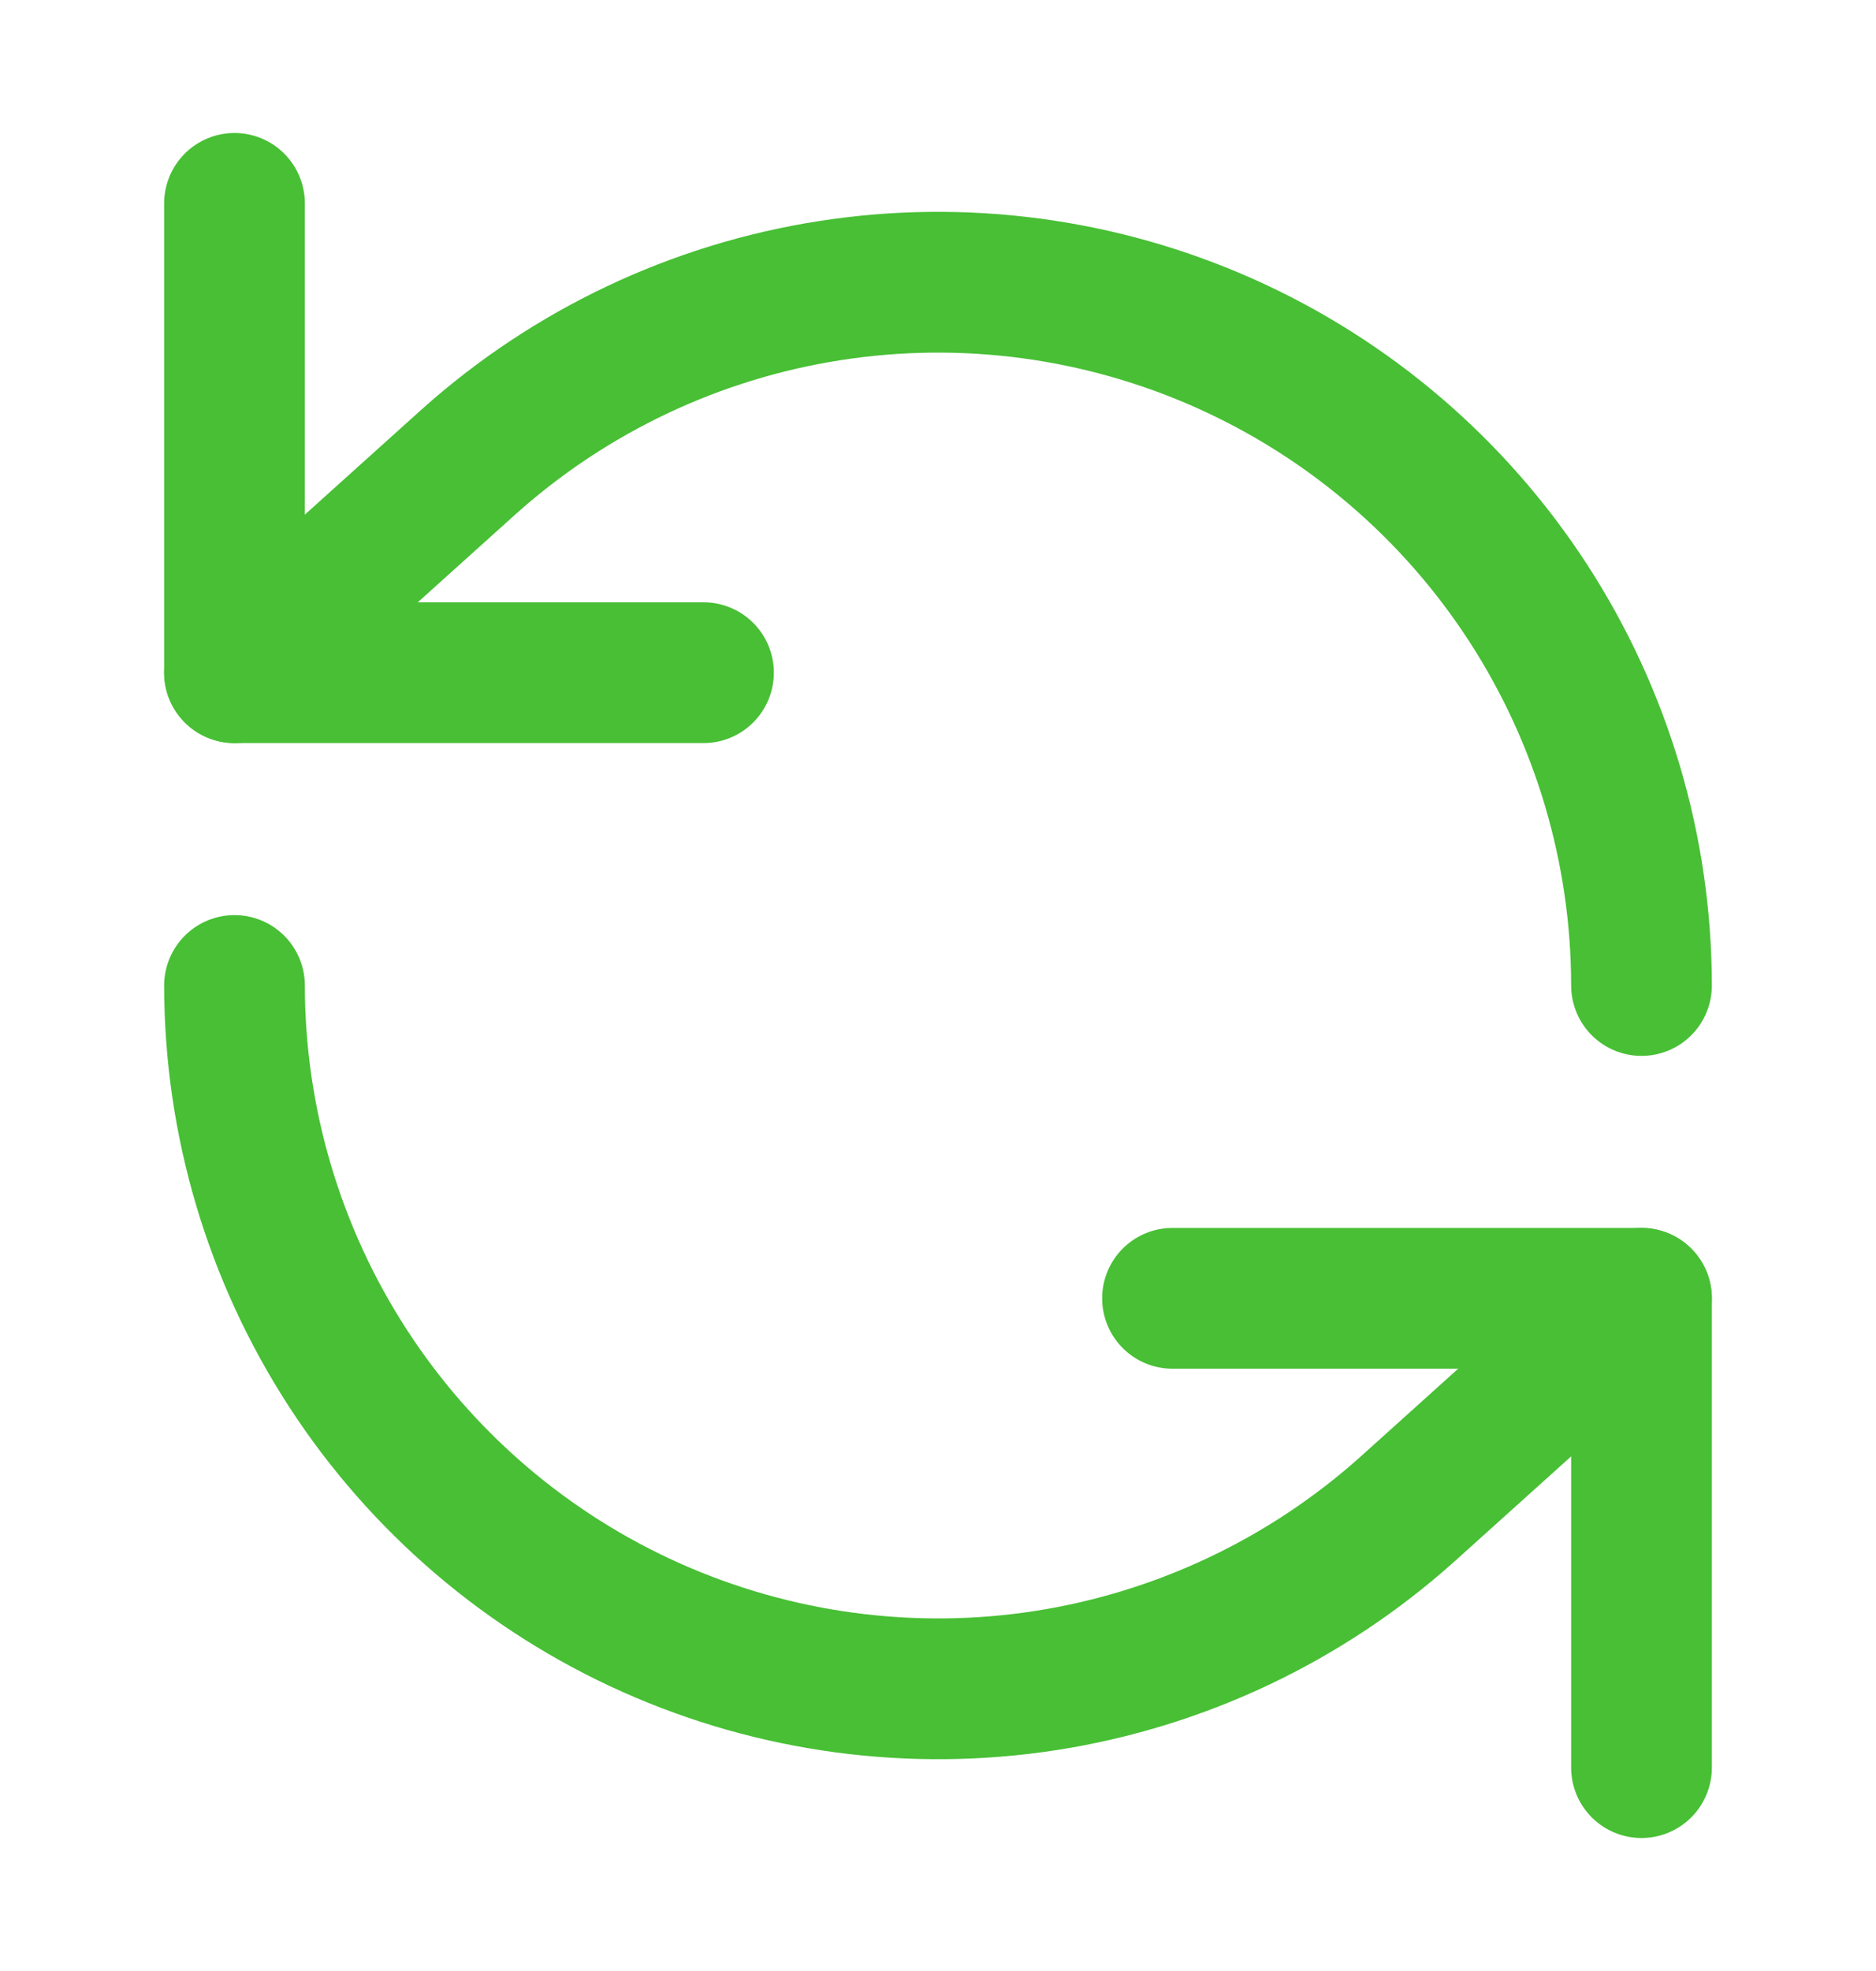 <svg width="20" height="21" viewBox="0 0 20 21" fill="none" xmlns="http://www.w3.org/2000/svg">
<path d="M2.5 2.167V7.167H7.5" stroke="#48BF35" stroke-width="1.5" stroke-linecap="round" stroke-linejoin="round"/>
<path d="M17.5 10.5C17.499 9.053 17.079 7.637 16.291 6.423C15.503 5.209 14.38 4.249 13.059 3.659C11.737 3.069 10.273 2.873 8.843 3.097C7.414 3.32 6.079 3.952 5 4.917L2.5 7.167" stroke="#48BF35" stroke-width="1.5" stroke-linecap="round" stroke-linejoin="round"/>
<path d="M17.5 18.833V13.833H12.5" stroke="#48BF35" stroke-width="1.5" stroke-linecap="round" stroke-linejoin="round"/>
<path d="M2.5 10.5C2.501 11.947 2.921 13.363 3.709 14.577C4.497 15.791 5.62 16.751 6.941 17.341C8.263 17.931 9.727 18.127 11.157 17.904C12.586 17.68 13.921 17.048 15 16.083L17.5 13.833" stroke="#48BF35" stroke-width="1.5" stroke-linecap="round" stroke-linejoin="round"/>
</svg>
